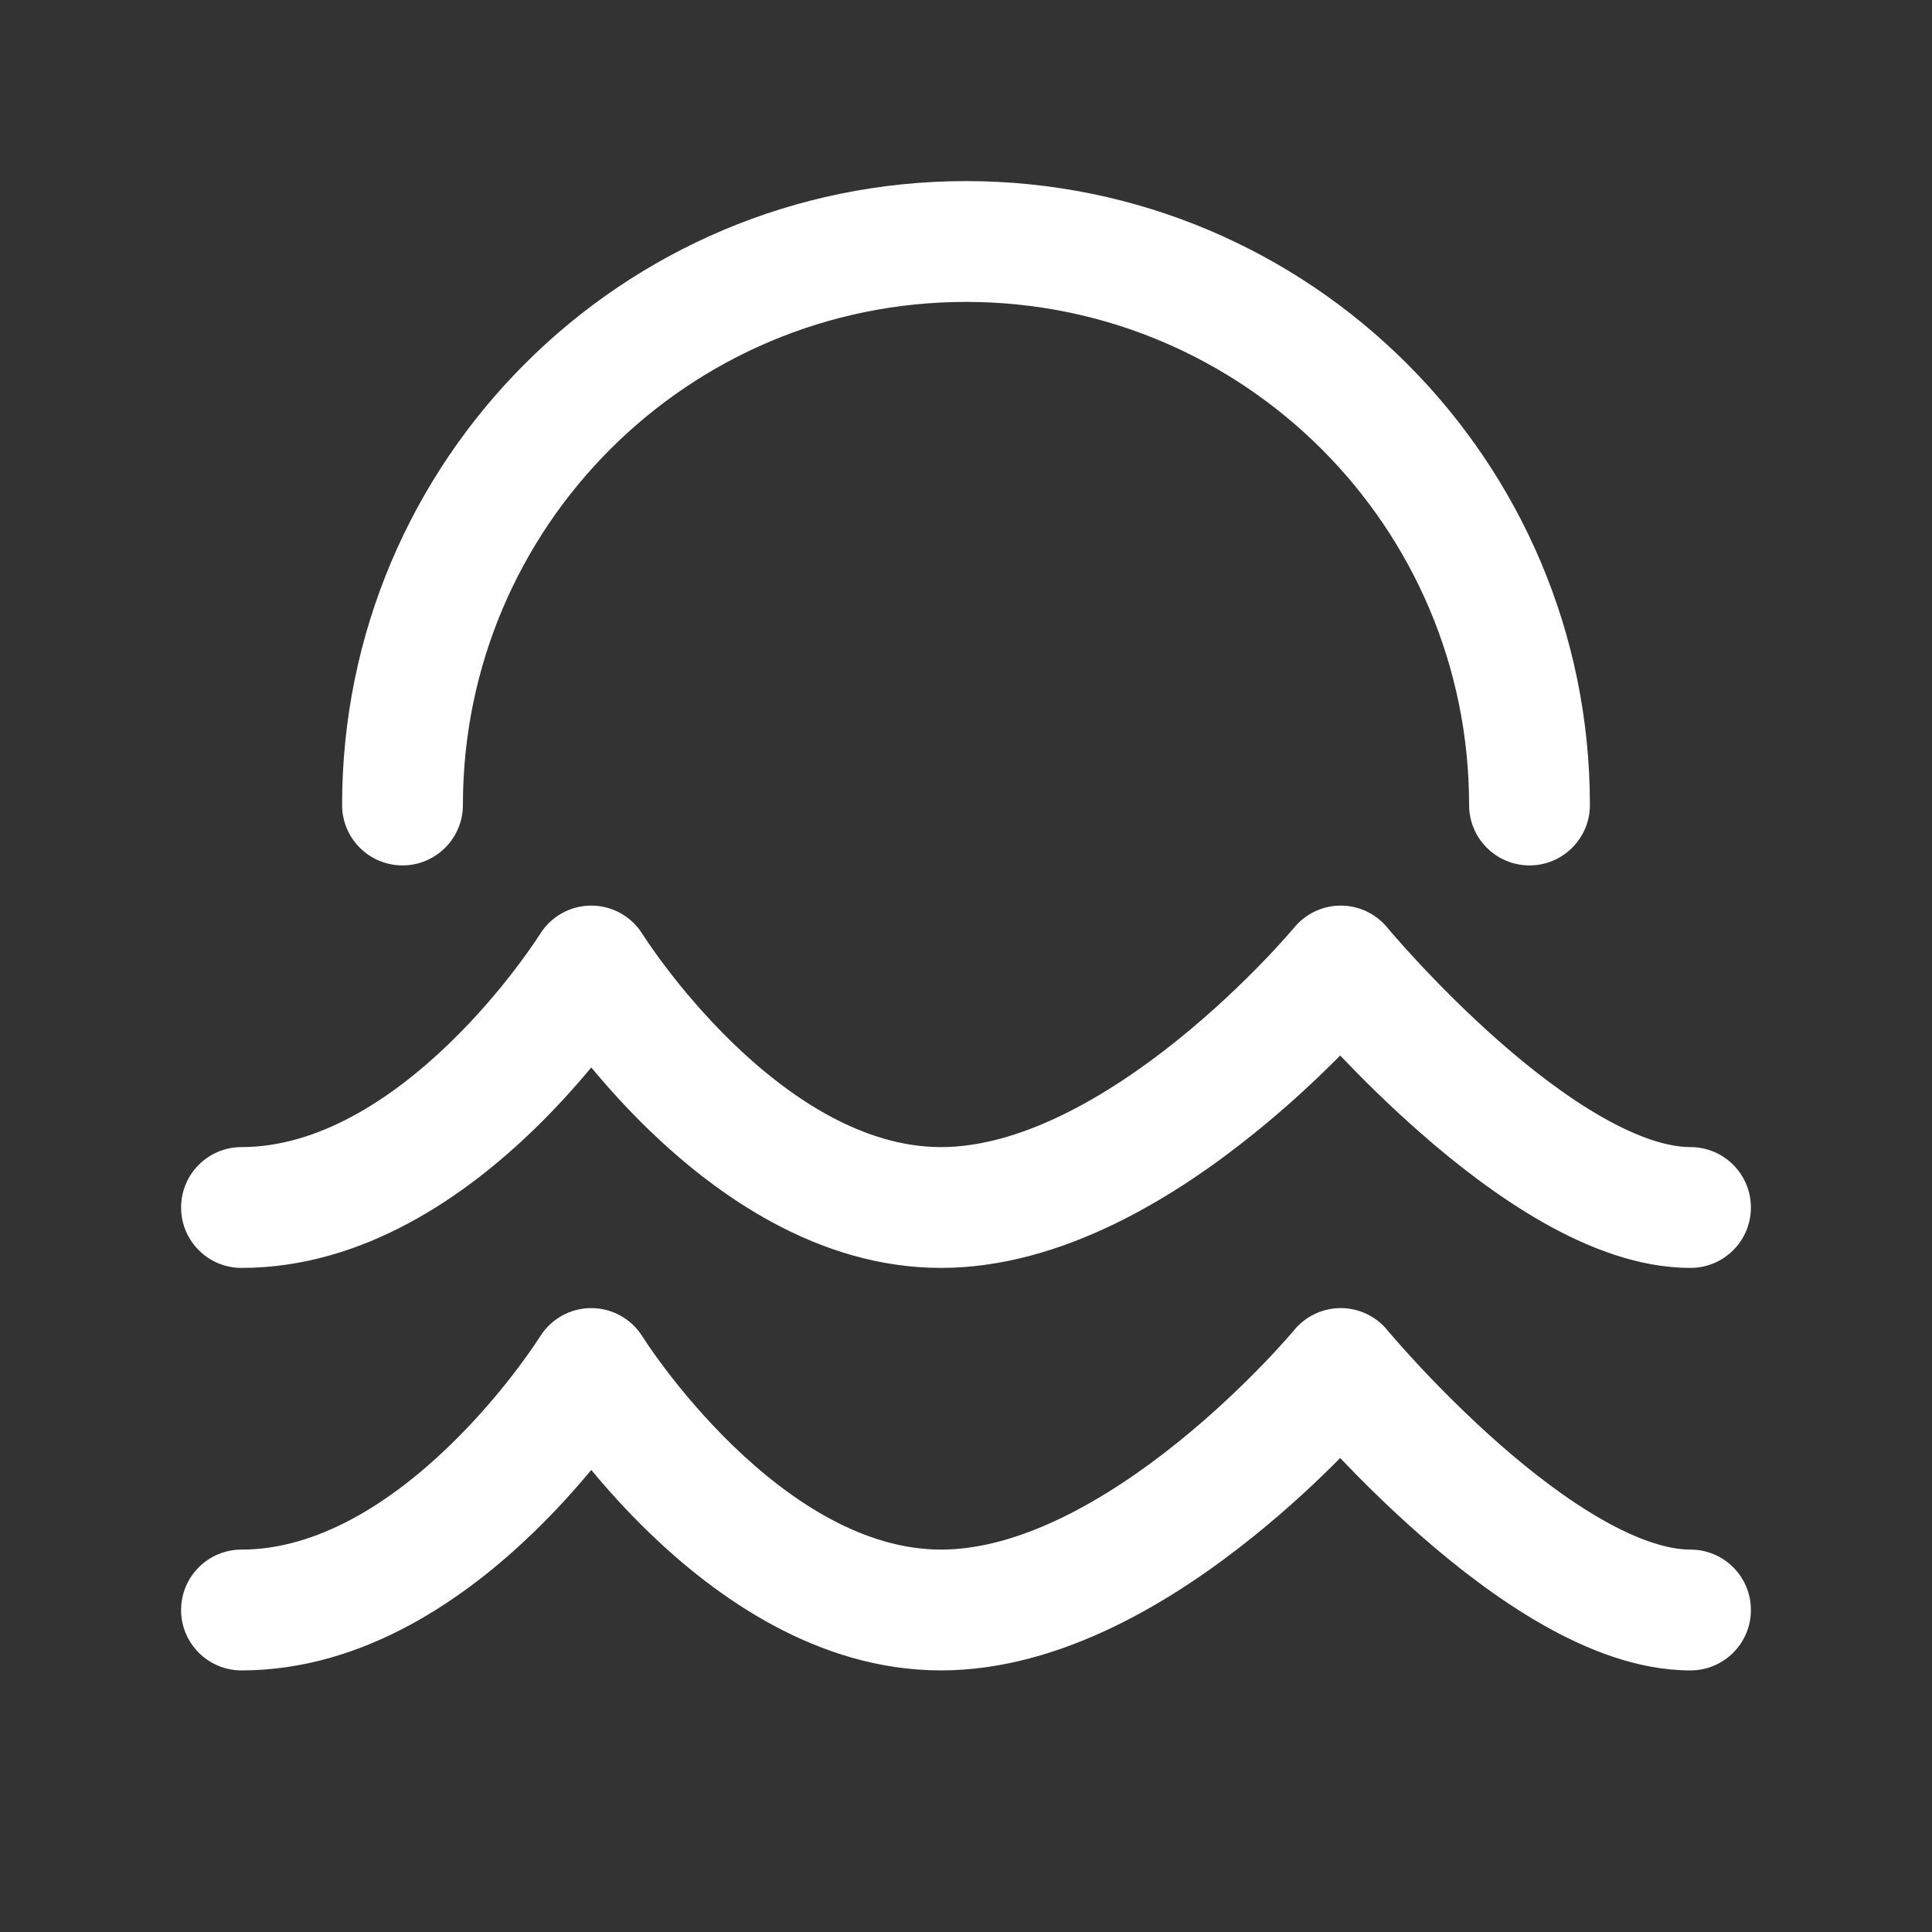 <?xml version="1.0" encoding="UTF-8"?>
<svg xmlns="http://www.w3.org/2000/svg" width="30" height="30" viewBox="0 0 30 30" fill="none">
  <rect x="0" y="0" width="30" height="30" fill="#333333" stroke="none"/>
  <path fill-rule="evenodd" clip-rule="evenodd" d="M9.977 14.505C9.806 14.23 9.505 14.062 9.181 14.062C8.857 14.062 8.556 14.23 8.385 14.505L8.383 14.509L8.367 14.532C8.353 14.554 8.33 14.589 8.3 14.634C8.238 14.725 8.144 14.858 8.022 15.019C7.776 15.344 7.42 15.774 6.978 16.201C6.064 17.085 4.932 17.812 3.75 17.812C3.232 17.812 2.812 18.232 2.812 18.75C2.812 19.268 3.232 19.688 3.75 19.688C5.671 19.688 7.255 18.54 8.281 17.549C8.631 17.211 8.933 16.874 9.181 16.575C9.429 16.874 9.731 17.211 10.081 17.549C11.107 18.54 12.691 19.688 14.612 19.688C16.502 19.688 18.27 18.57 19.467 17.605C20.006 17.172 20.464 16.74 20.81 16.39C21.137 16.733 21.56 17.155 22.043 17.579C22.603 18.072 23.262 18.584 23.956 18.979C24.636 19.366 25.434 19.688 26.25 19.688C26.768 19.688 27.188 19.268 27.188 18.75C27.188 18.232 26.768 17.812 26.25 17.812C25.902 17.812 25.439 17.666 24.883 17.349C24.34 17.041 23.787 16.616 23.28 16.171C22.777 15.728 22.339 15.283 22.026 14.947C21.87 14.78 21.747 14.641 21.663 14.545C21.622 14.497 21.59 14.46 21.569 14.436L21.547 14.409L21.542 14.403C21.542 14.403 21.542 14.403 21.542 14.403L21.541 14.402C21.363 14.187 21.098 14.062 20.819 14.062C20.54 14.062 20.275 14.187 20.097 14.402L20.093 14.407L20.071 14.433C20.051 14.456 20.02 14.492 19.978 14.539C19.895 14.633 19.771 14.77 19.611 14.935C19.291 15.266 18.835 15.707 18.291 16.145C17.161 17.055 15.826 17.812 14.612 17.812C13.43 17.812 12.299 17.085 11.384 16.201C10.943 15.774 10.586 15.344 10.34 15.019C10.218 14.858 10.124 14.725 10.062 14.634C10.032 14.589 10.009 14.554 9.995 14.532L9.98 14.509L9.977 14.505Z" fill="white"></path>
  <path fill-rule="evenodd" clip-rule="evenodd" d="M9.977 20.755C9.806 20.48 9.505 20.312 9.181 20.312C8.857 20.312 8.556 20.48 8.385 20.755L8.383 20.759L8.367 20.782C8.353 20.804 8.33 20.839 8.3 20.884C8.238 20.975 8.144 21.108 8.022 21.269C7.776 21.594 7.42 22.024 6.978 22.451C6.064 23.335 4.932 24.062 3.75 24.062C3.232 24.062 2.812 24.482 2.812 25C2.812 25.518 3.232 25.938 3.75 25.938C5.671 25.938 7.255 24.79 8.281 23.799C8.631 23.461 8.933 23.124 9.181 22.825C9.429 23.124 9.731 23.461 10.081 23.799C11.107 24.79 12.691 25.938 14.612 25.938C16.502 25.938 18.27 24.82 19.467 23.855C20.006 23.422 20.464 22.99 20.81 22.64C21.137 22.983 21.56 23.405 22.043 23.829C22.603 24.322 23.262 24.834 23.956 25.229C24.636 25.616 25.434 25.938 26.25 25.938C26.768 25.938 27.188 25.518 27.188 25C27.188 24.482 26.768 24.062 26.25 24.062C25.902 24.062 25.439 23.916 24.883 23.599C24.34 23.291 23.787 22.866 23.28 22.421C22.777 21.978 22.339 21.533 22.026 21.197C21.87 21.03 21.747 20.891 21.663 20.795C21.622 20.747 21.59 20.71 21.569 20.686L21.547 20.659L21.542 20.653C21.542 20.653 21.542 20.653 21.542 20.653L21.541 20.652C21.363 20.437 21.098 20.312 20.819 20.312C20.54 20.312 20.275 20.437 20.097 20.652L20.093 20.657L20.071 20.683C20.051 20.706 20.02 20.742 19.978 20.789C19.895 20.883 19.771 21.02 19.611 21.185C19.291 21.516 18.835 21.957 18.291 22.395C17.161 23.305 15.826 24.062 14.612 24.062C13.43 24.062 12.299 23.335 11.384 22.451C10.943 22.024 10.586 21.594 10.34 21.269C10.218 21.108 10.124 20.975 10.062 20.884C10.032 20.839 10.009 20.804 9.995 20.782L9.98 20.759L9.977 20.755Z" fill="white"></path>
  <path fill-rule="evenodd" clip-rule="evenodd" d="M15 4.688C10.685 4.688 7.188 8.185 7.188 12.5C7.188 13.018 6.768 13.438 6.25 13.438C5.732 13.438 5.312 13.018 5.312 12.5C5.312 7.15 9.65 2.812 15 2.812C20.35 2.812 24.688 7.15 24.688 12.5C24.688 13.018 24.268 13.438 23.75 13.438C23.232 13.438 22.812 13.018 22.812 12.5C22.812 8.185 19.315 4.688 15 4.688Z" fill="white"></path>
</svg>
